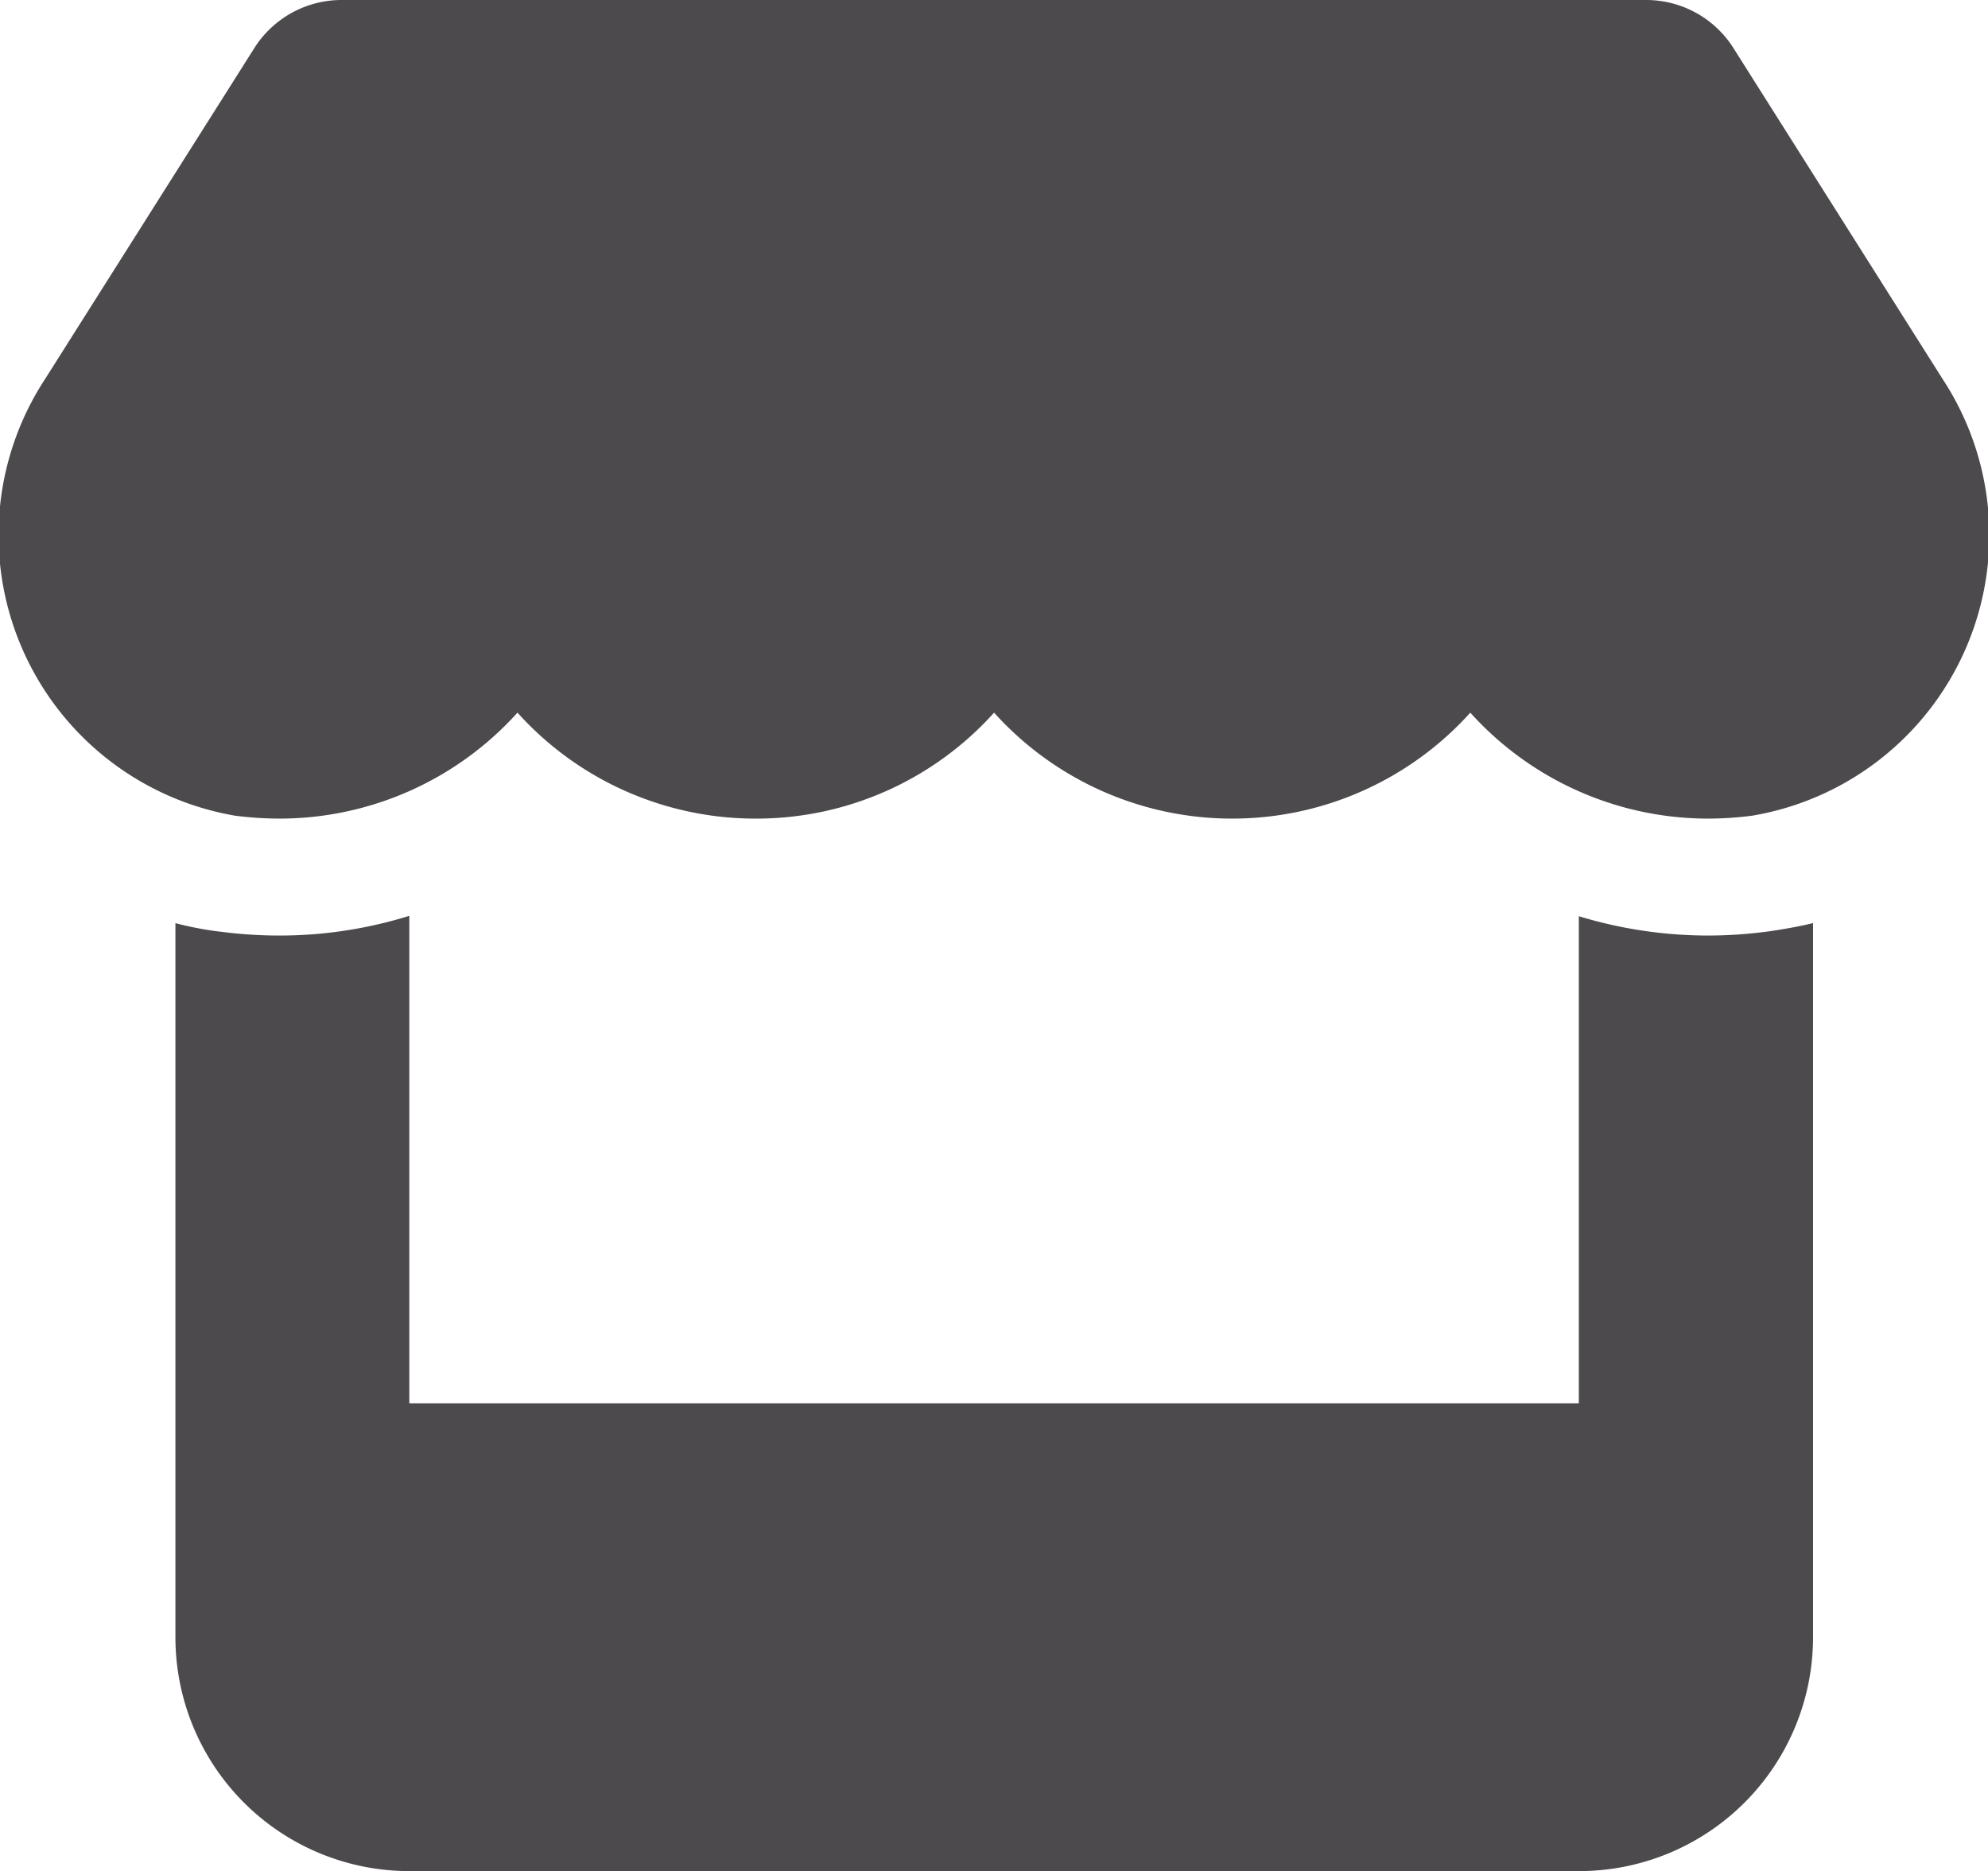 <svg xmlns="http://www.w3.org/2000/svg" width="25.498" height="24" viewBox="0 0 25.498 24">
  <path id="Path_3" data-name="Path 3" d="M23.227-10.538a4.433,4.433,0,0,1-.567.038,4.107,4.107,0,0,1-3.052-1.359A4.11,4.11,0,0,1,16.552-10.5,4.11,4.11,0,0,1,13.5-11.859,4.1,4.1,0,0,1,10.439-10.5a4.107,4.107,0,0,1-3.052-1.359A4.111,4.111,0,0,1,4.329-10.5a4.571,4.571,0,0,1-.568-.038,3.653,3.653,0,0,1-2.433-5.6l2.687-4.25A1.325,1.325,0,0,1,5.137-21H21.862a1.324,1.324,0,0,1,1.12.615l2.686,4.25A3.649,3.649,0,0,1,23.227-10.538Zm.2,1.486c.159-.023.389-.061.577-.108V0a3,3,0,0,1-3,3H6A3,3,0,0,1,3,0V-9.159a4.333,4.333,0,0,0,.561.108h.006A5.8,5.8,0,0,0,4.329-9,5.6,5.6,0,0,0,6-9.253V-3H21V-9.248A5.709,5.709,0,0,0,22.659-9,5.809,5.809,0,0,0,23.423-9.052Z" transform="translate(-0.75 21)" fill="#4c4a4c"/>
</svg>
